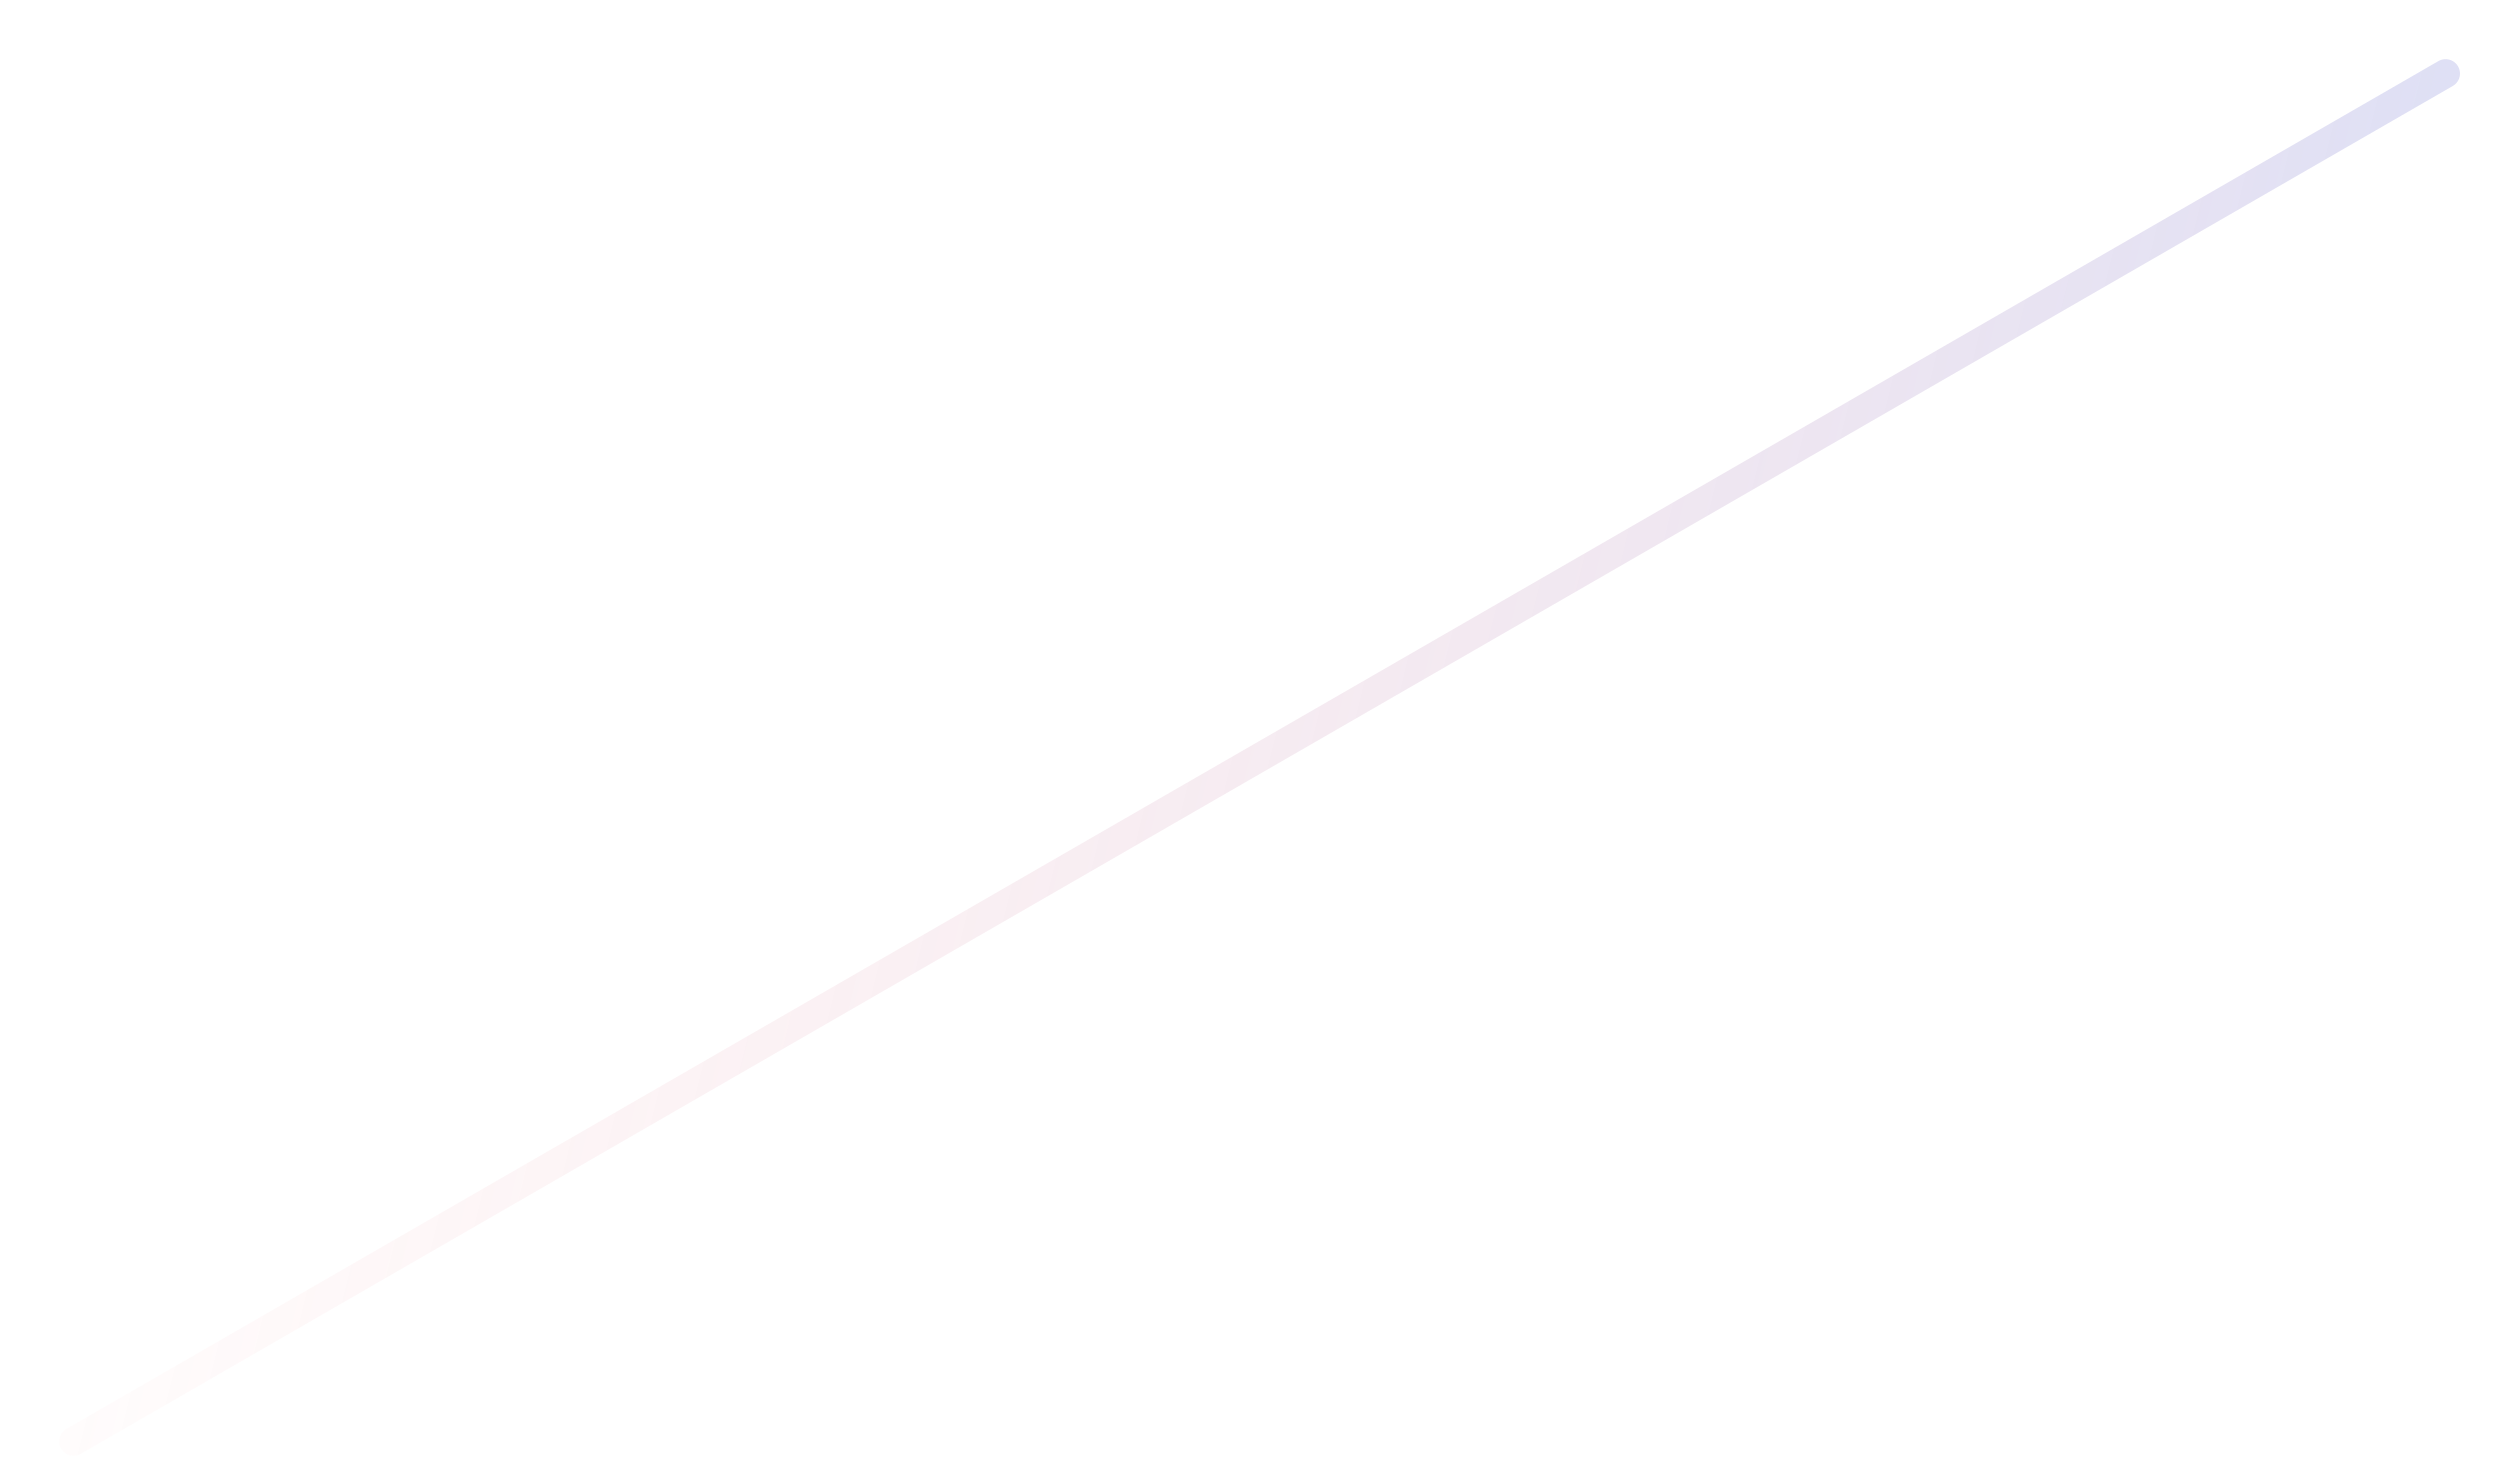 <?xml version="1.0" encoding="utf-8"?>
<svg xmlns="http://www.w3.org/2000/svg" fill="none" height="100%" overflow="visible" preserveAspectRatio="none" style="display: block;" viewBox="0 0 34 20" width="100%">
<path d="M33.26 1L1 19.603" id="Vector" stroke="url(#paint0_linear_0_102)" stroke-linecap="round" stroke-linejoin="round" stroke-opacity="0.3" stroke-width="0.391"/>
<defs>
<linearGradient gradientUnits="userSpaceOnUse" id="paint0_linear_0_102" x1="40.419" x2="3.277" y1="10.346" y2="1.261">
<stop stop-color="#4786FF"/>
<stop offset="1" stop-color="#FF4444" stop-opacity="0"/>
</linearGradient>
</defs>
</svg>